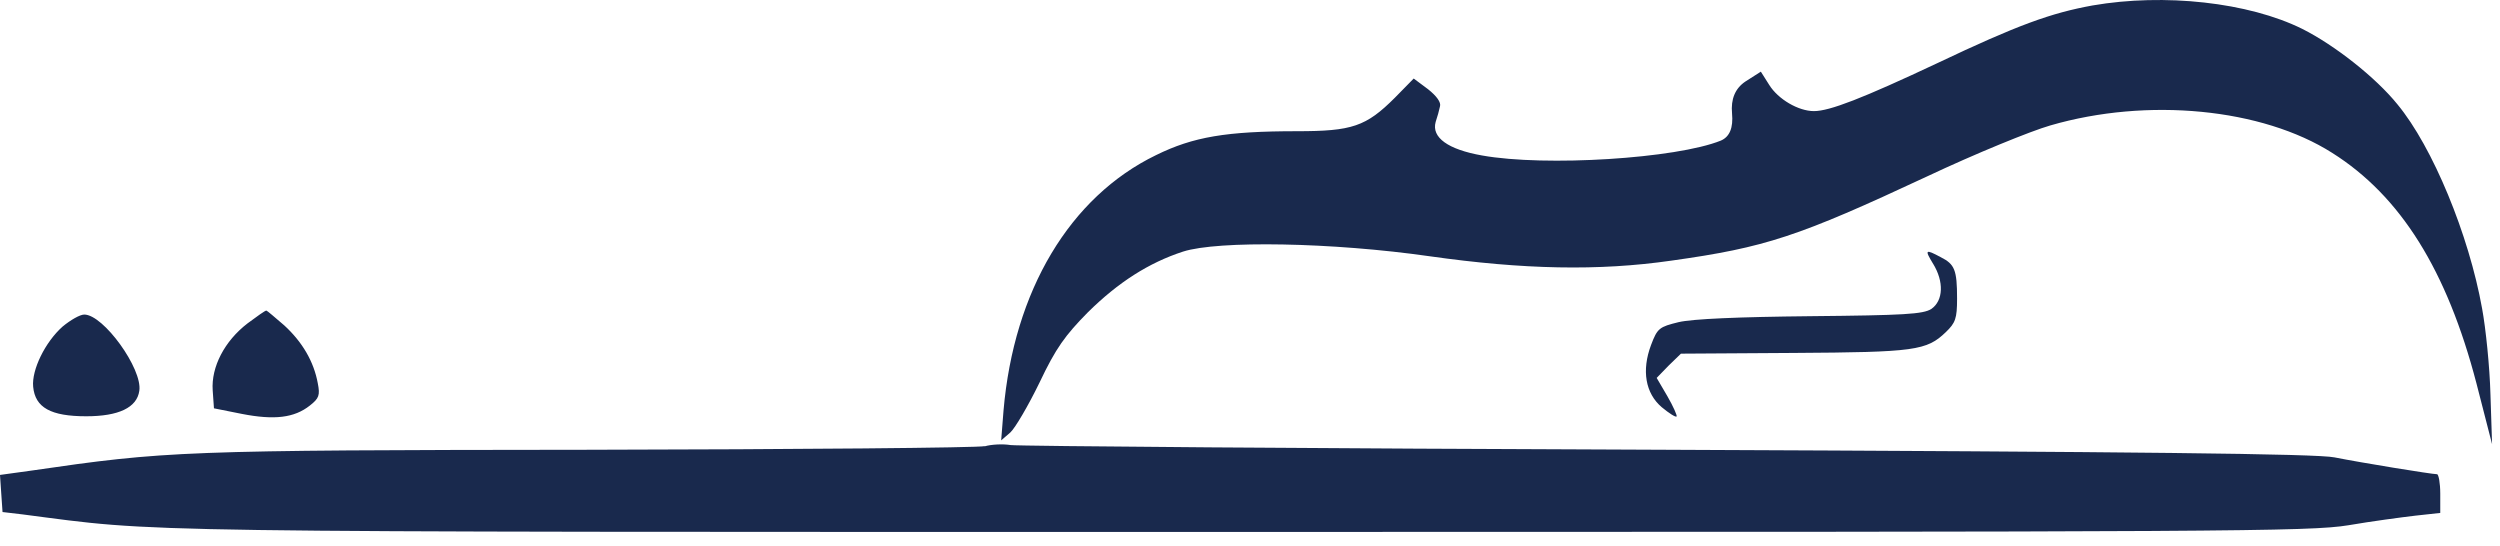<svg width="151" height="33" fill="none" xmlns="http://www.w3.org/2000/svg"><path d="M126.403.327c-2.528.459-4.531 1.18-9.411 3.498-4.509 2.121-6.489 2.886-7.43 2.886-.942 0-2.167-.721-2.703-1.585l-.504-.798-.941.601c-.613.416-.879 1.057-.799 1.924.081.868-.146 1.414-.678 1.64-2.681 1.083-10.593 1.585-14.423.897-2.046-.361-3.064-1.083-2.801-2.023.098-.284.218-.721.262-.94.077-.24-.197-.623-.722-1.039l-.865-.645-1.138 1.16c-1.74 1.738-2.582 2.022-5.909 2.022-4.268 0-6.27.339-8.514 1.443-5.209 2.525-8.59 8.188-9.214 15.426l-.142 1.804.558-.482c.285-.262 1.083-1.617 1.762-3.017.985-2.077 1.543-2.842 2.922-4.242 1.827-1.803 3.666-2.984 5.745-3.662 2.123-.678 9.017-.558 14.904.284 5.625.798 10.2.897 14.587.263 5.691-.799 7.65-1.444 15.441-5.084 2.922-1.378 6.27-2.744 7.452-3.083 5.866-1.705 12.782-1.039 17.028 1.662 4.125 2.602 6.926 7.084 8.71 13.928l.941 3.662-.098-3.006c-.044-1.662-.285-4.002-.504-5.182-.798-4.46-2.987-9.763-5.11-12.332-1.324-1.64-3.808-3.586-5.745-4.559-3.261-1.618-8.35-2.165-12.661-1.421Z" fill="#19294D"/><path d="M116.751 15.916c.679 1.105.624 2.242-.098 2.745-.504.317-1.642.382-7.31.437-4.345.044-7.135.164-7.956.36-1.16.285-1.28.361-1.663 1.378-.58 1.542-.34 2.92.646 3.76.437.362.842.624.897.558.044-.043-.197-.6-.558-1.224l-.646-1.104.722-.744.744-.721 6.829-.044c7.31-.044 8.01-.142 9.17-1.257.58-.558.679-.82.679-2.023 0-1.738-.143-2.077-.985-2.503-.941-.503-.985-.46-.46.404l-.011-.022ZM14.948 19.535c-1.379 1.06-2.2 2.624-2.101 4.045l.076 1.083L14.61 25c1.958.383 3.162.24 4.103-.503.558-.437.624-.623.482-1.344-.24-1.323-.941-2.504-2.025-3.499-.558-.48-1.04-.896-1.083-.896-.077 0-.58.36-1.138.776ZM3.786 19.72c-1.061.941-1.882 2.625-1.783 3.641.12 1.258 1.061 1.782 3.206 1.782 1.959 0 3.064-.524 3.206-1.541.197-1.323-2.167-4.603-3.326-4.603-.263 0-.843.34-1.303.722ZM59.475 26.947c-.383.099-11.194.197-23.998.219-24.501.022-25.464.076-33.573 1.257L0 28.686l.077 1.137.076 1.104 1.204.142c8.492 1.104 4.99 1.06 73.68 1.06 59.672 0 64.465-.021 66.807-.404 1.4-.24 3.206-.481 4.049-.58l1.499-.164v-1.158c0-.645-.099-1.181-.197-1.181-.318 0-4.607-.7-6.194-1.017-1.061-.218-11.72-.339-40.281-.459-21.35-.076-39.22-.219-39.68-.284-.46-.077-1.16-.044-1.565.076v-.01Z" fill="#19294D"/></svg>